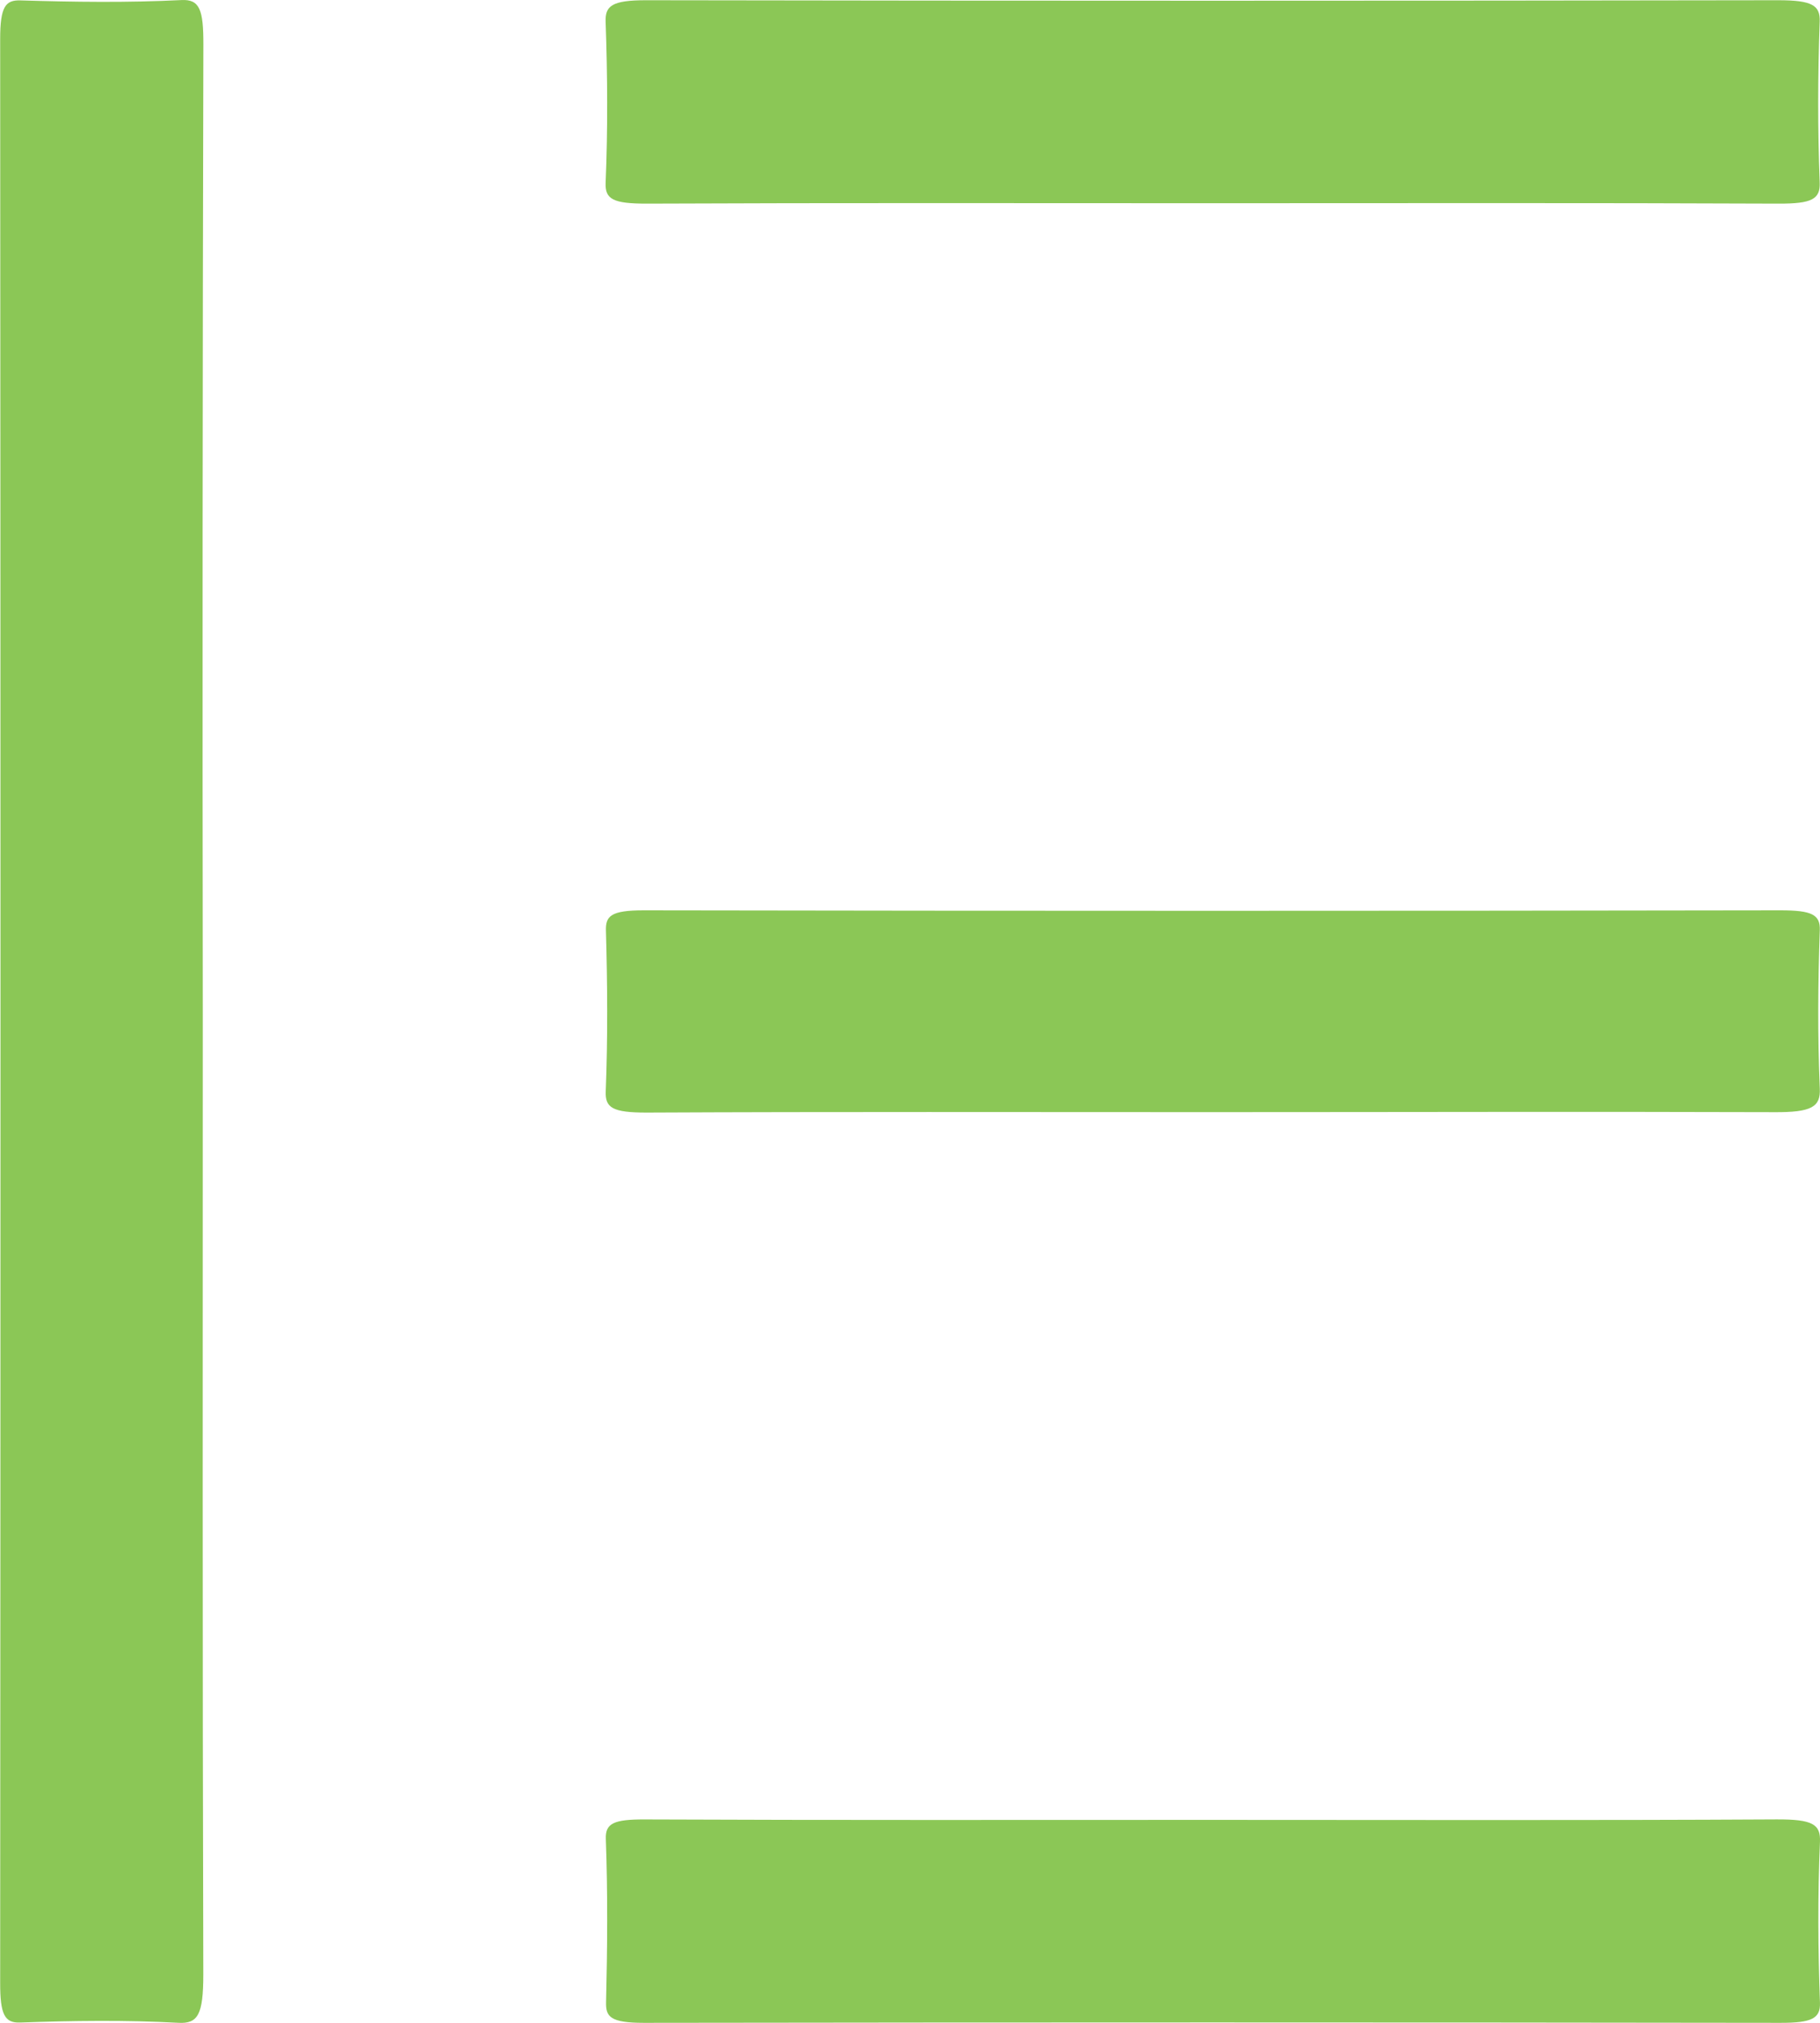 <svg xmlns="http://www.w3.org/2000/svg" width="53.999" height="60" viewBox="0 0 53.999 60"><g id="Elementor_Supported" data-name="Elementor Supported" transform="translate(327.977 -315.882)"><path id="Path_28110" data-name="Path 28110" d="M-321.96,345.966c0,9.494-.012,18.988.015,28.481,0,1.193-.161,1.464-.736,1.433-1.567-.085-3.137-.063-4.7-.008-.461.017-.592-.244-.591-1.172q.019-28.832,0-57.664c0-.968.163-1.156.605-1.142,1.591.048,3.184.07,4.775-.01.538-.027.652.284.649,1.32Q-321.979,331.585-321.96,345.966Z" fill="#8bc756"></path><path id="Path_28111" data-name="Path 28111" d="M-262.04,321.92c-5.574,0-11.148-.013-16.722.012-.993,0-1.236-.129-1.216-.616.066-1.592.056-3.185,0-4.777-.015-.465.17-.642,1.207-.64q16.792.029,33.584,0c1.013,0,1.247.154,1.23.634-.057,1.592-.061,3.185,0,4.777.02.489-.233.626-1.228.622C-250.8,321.907-256.419,321.92-262.04,321.92Z" transform="translate(-30.03 -0.01)" fill="#8bc756"></path><path id="Path_28112" data-name="Path 28112" d="M-261.957,460.036c5.574,0,11.148.017,16.721-.014,1.084-.006,1.312.151,1.29.664-.069,1.592-.058,3.185,0,4.777.015.458-.234.594-1.169.593q-16.862-.024-33.724,0c-1.007,0-1.133-.186-1.123-.61.039-1.616.052-3.232-.007-4.848-.017-.461.24-.578,1.154-.575C-273.2,460.047-267.577,460.036-261.957,460.036Z" transform="translate(-30.033 -90.175)" fill="#8bc756"></path><path id="Path_28113" data-name="Path 28113" d="M-262.038,393.993c-5.574,0-11.148-.014-16.721.013-1.013,0-1.23-.144-1.212-.624.062-1.591.051-3.184.006-4.775-.012-.43.144-.6,1.121-.6q16.862.029,33.723,0c.932,0,1.187.126,1.171.587-.055,1.568-.067,3.137,0,4.7.025.539-.232.71-1.371.7C-250.89,393.975-256.464,393.993-262.038,393.993Z" transform="translate(-30.034 -45.124)" fill="#8bc756"></path></g></svg>